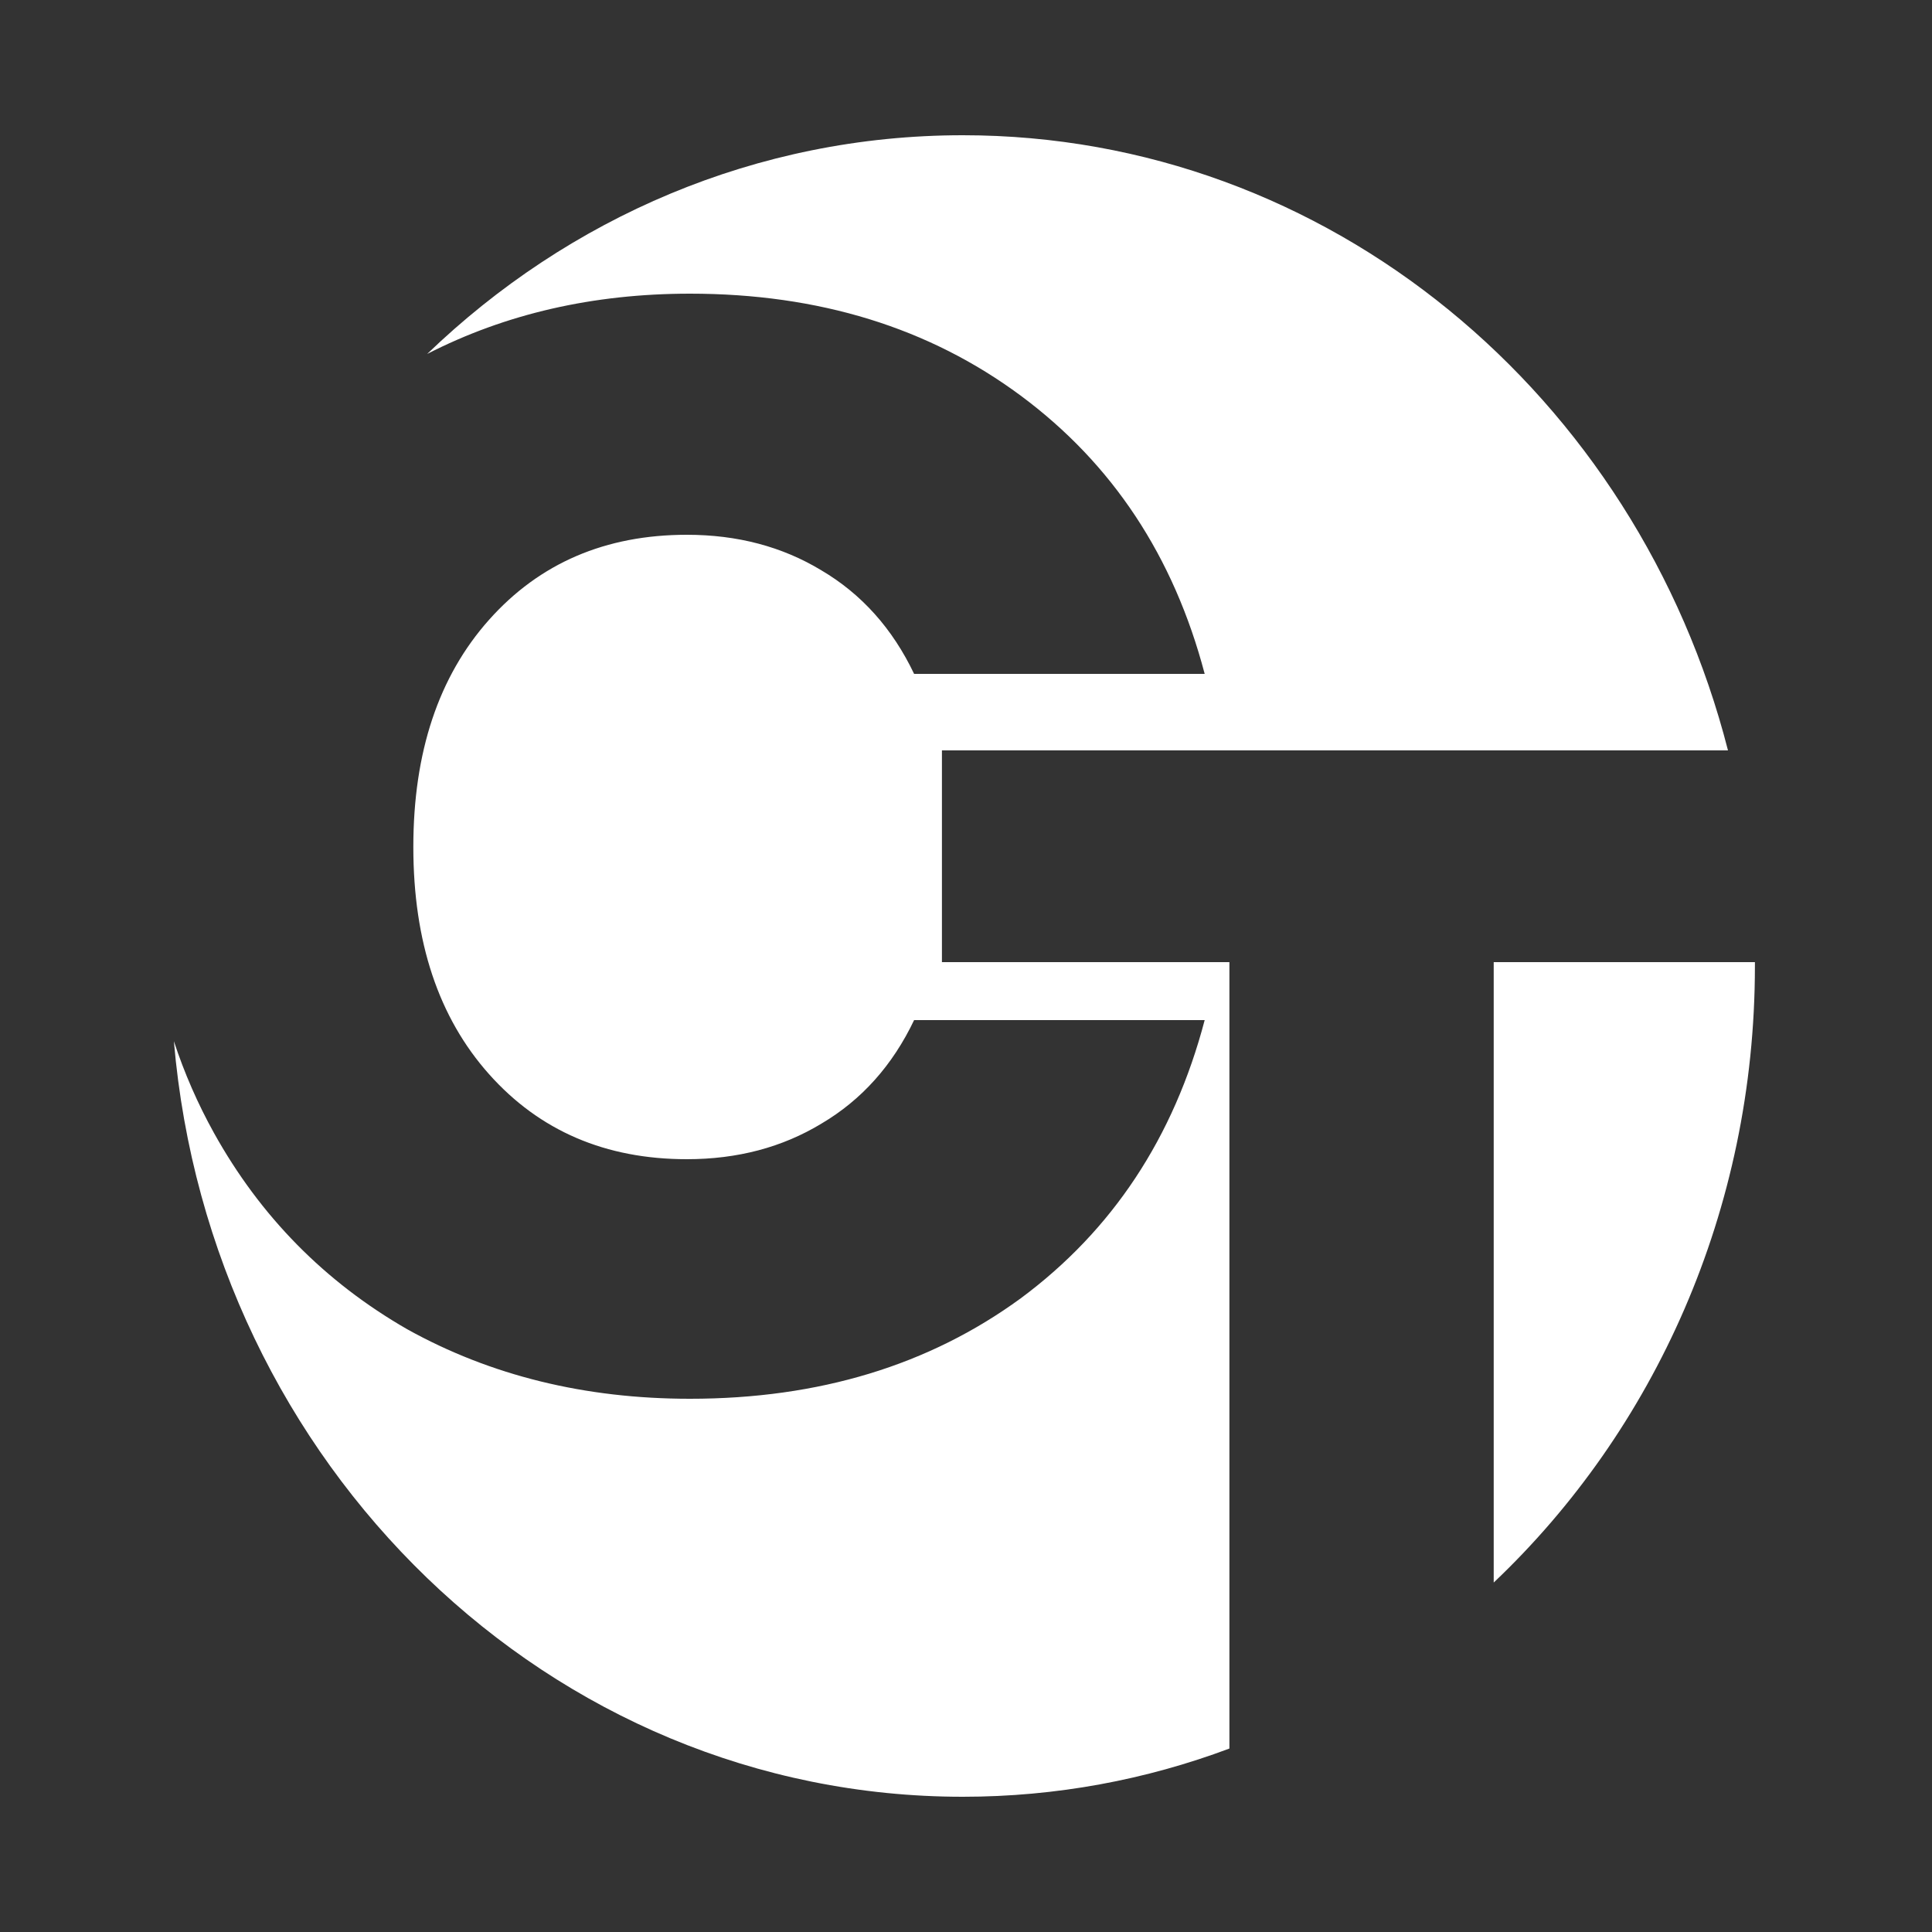 <svg width="100" height="100" viewBox="0 0 100 100" fill="none" xmlns="http://www.w3.org/2000/svg">
<rect x="0" y="0" width="100" height="100" fill="#333333" stroke="none"/>
<path fill-rule="evenodd" clip-rule="evenodd" d="M90.834 50C90.834 62.661 85.617 74.043 77.314 81.912V49.8H90.834C90.834 49.867 90.834 49.933 90.834 50ZM49.834 93C54.676 93 59.322 92.12 63.634 90.504V49.8H48.754V38.84H89.44C84.754 20.502 68.797 7 49.834 7C39.144 7 29.409 11.291 22.11 18.321C26.17 16.24 30.705 15.2 35.714 15.2C42.381 15.2 48.088 16.96 52.834 20.48C57.581 24 60.754 28.8 62.354 34.88H47.314C46.194 32.533 44.594 30.747 42.514 29.52C40.488 28.293 38.168 27.68 35.554 27.68C31.341 27.68 27.928 29.147 25.314 32.08C22.701 35.013 21.394 38.933 21.394 43.84C21.394 48.747 22.701 52.667 25.314 55.6C27.928 58.533 31.341 60 35.554 60C38.168 60 40.488 59.387 42.514 58.16C44.594 56.933 46.194 55.147 47.314 52.8H62.354C60.754 58.88 57.581 63.68 52.834 67.2C48.088 70.667 42.381 72.4 35.714 72.4C30.274 72.4 25.394 71.2 21.074 68.8C16.808 66.347 13.474 62.96 11.074 58.64C10.237 57.132 9.545 55.55 9 53.893C10.876 75.817 28.442 93 49.834 93Z" fill="white"/>
</svg>
